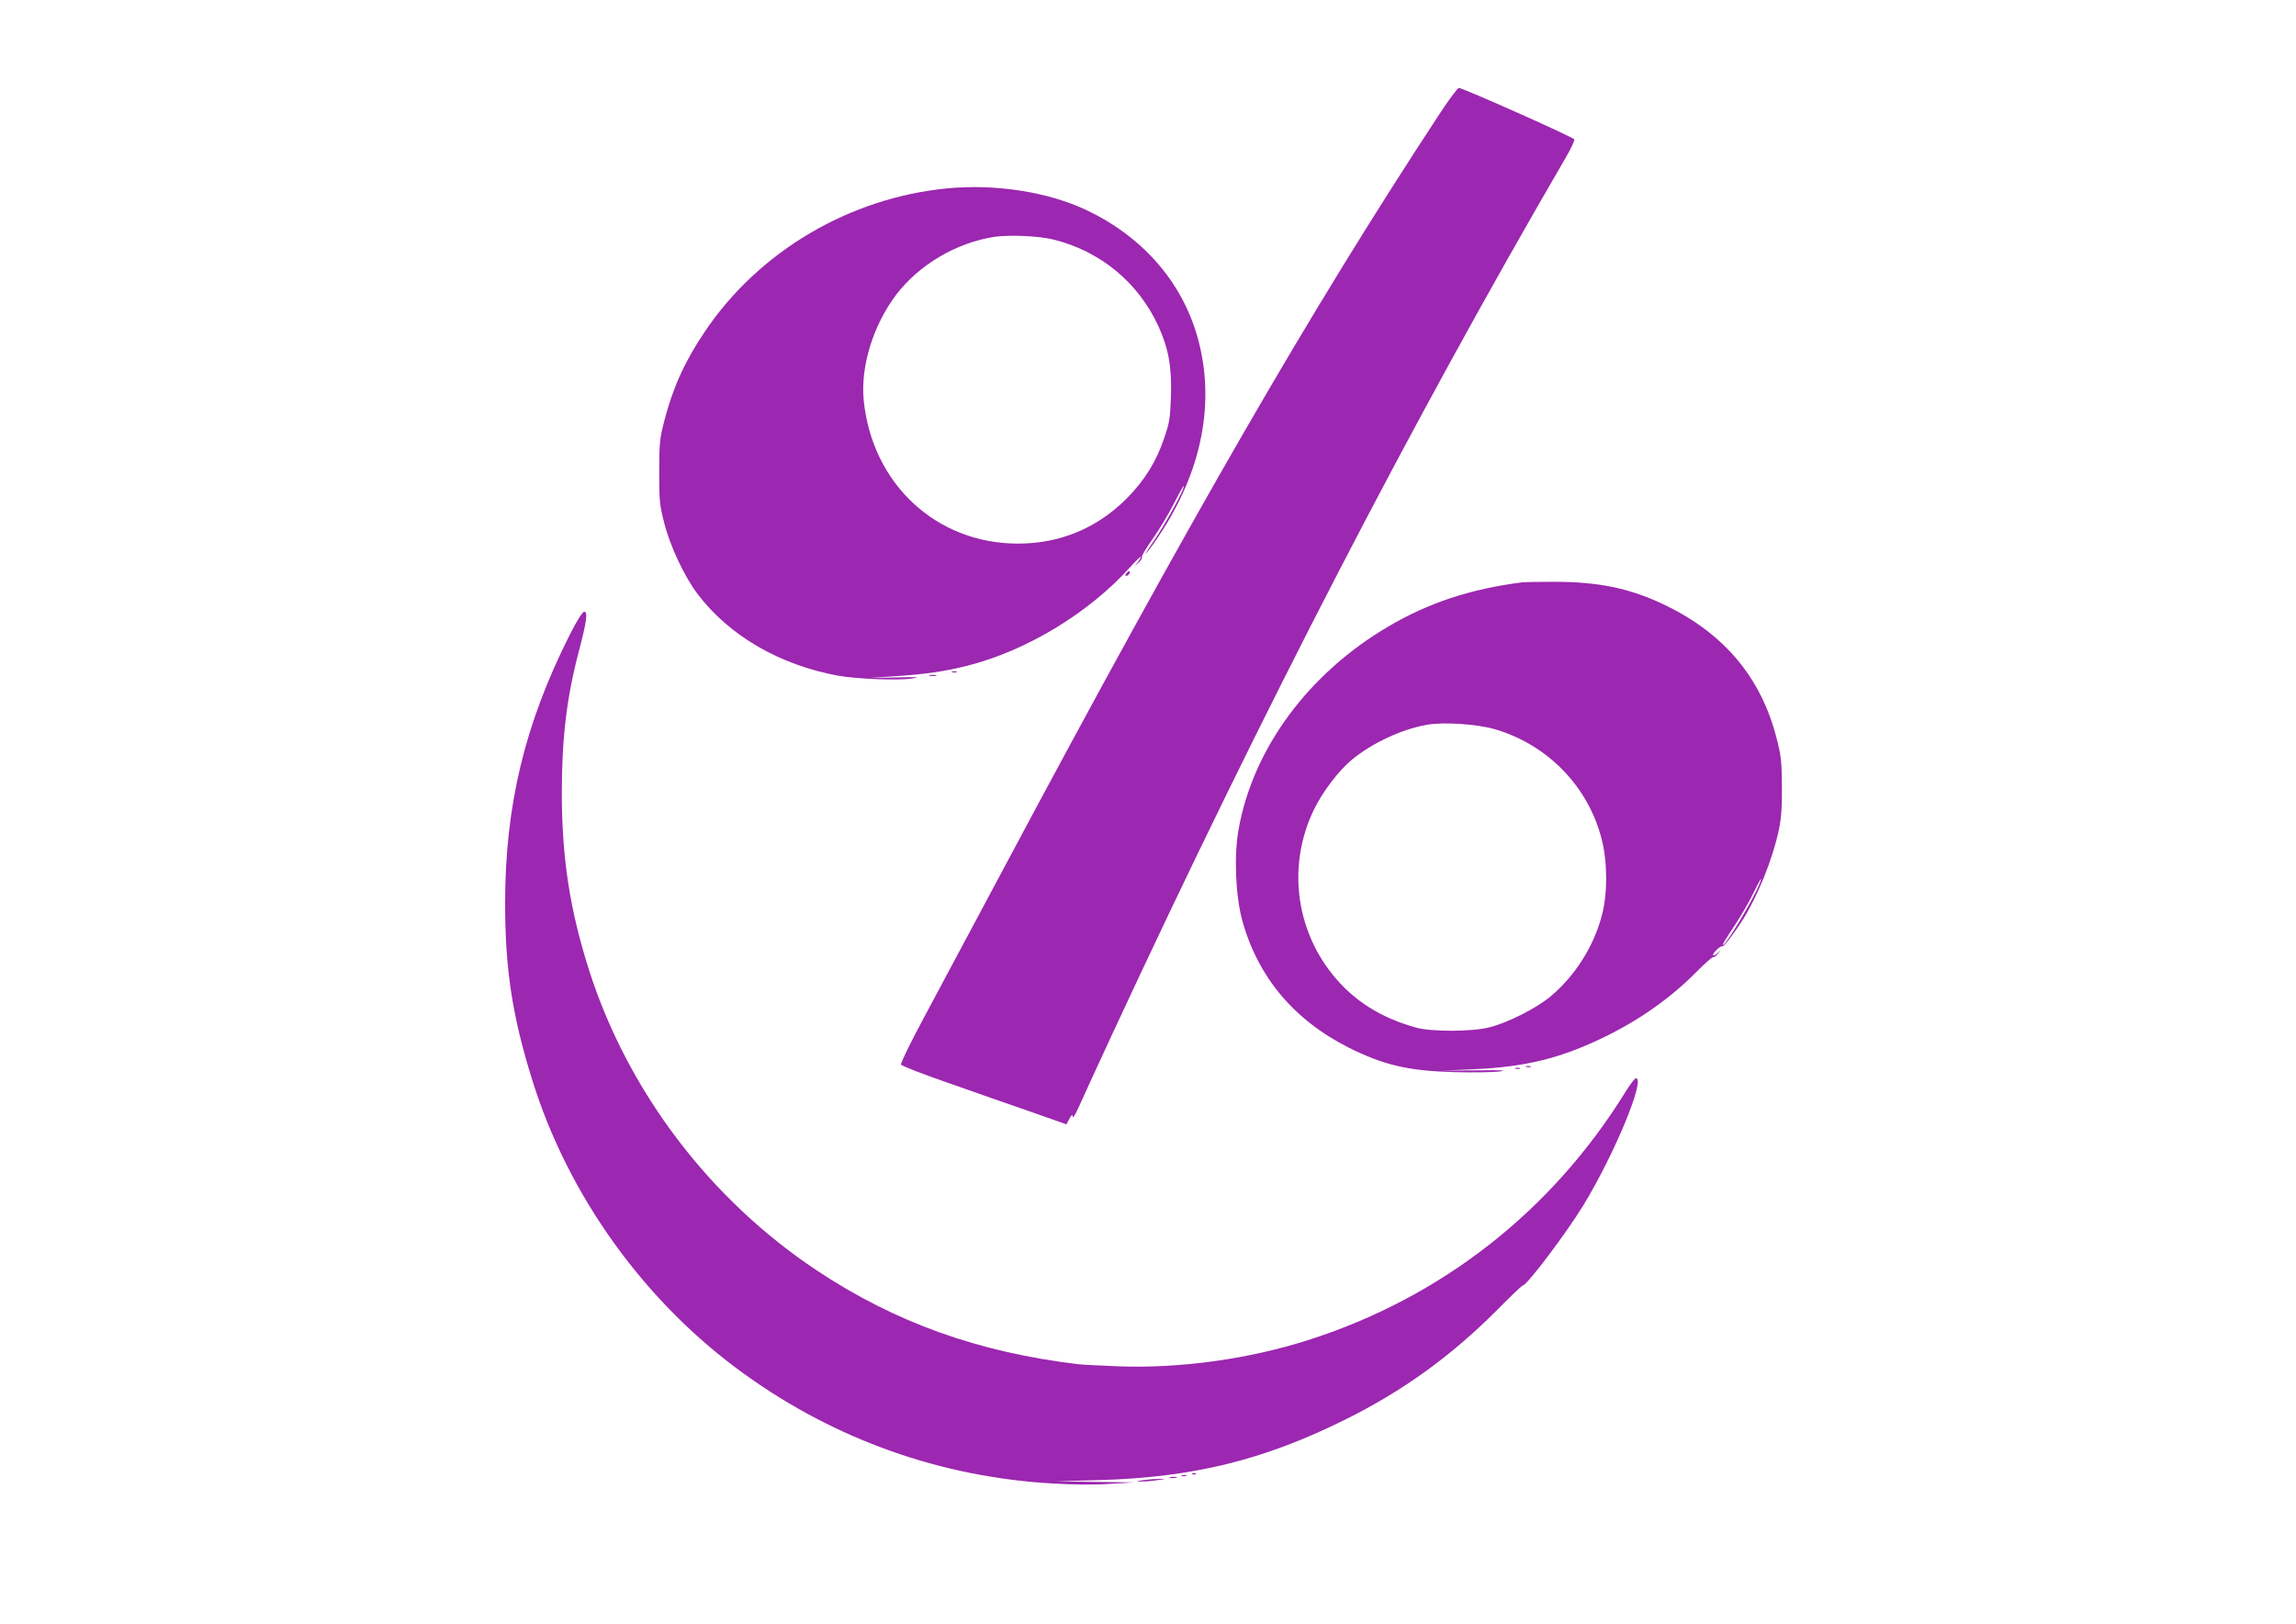 <?xml version="1.0" standalone="no"?>
<!DOCTYPE svg PUBLIC "-//W3C//DTD SVG 20010904//EN"
 "http://www.w3.org/TR/2001/REC-SVG-20010904/DTD/svg10.dtd">
<svg version="1.0" xmlns="http://www.w3.org/2000/svg"
 width="1280pt" height="905pt" viewBox="0 0 1280 905"
 preserveAspectRatio="xMidYMid meet">
<g transform="translate(0,905) scale(0.1,-0.1)"
fill="#9c27b0" stroke="none">
<path d="M8024 8413 c-717 -1091 -1376 -2231 -2431 -4208 -176 -330 -378 -707
-448 -838 -70 -131 -125 -243 -122 -251 3 -7 126 -55 274 -106 147 -52 354
-124 458 -160 l190 -67 17 31 c14 25 17 27 18 11 0 -11 15 12 32 50 17 39 104
228 193 420 842 1812 1666 3403 2519 4868 32 54 55 104 53 110 -5 12 -622 287
-644 287 -7 0 -56 -66 -109 -147z"/>
<path d="M5280 8000 c-545 -53 -1050 -351 -1351 -799 -112 -166 -177 -310
-226 -498 -25 -98 -28 -124 -28 -283 0 -160 2 -185 28 -285 33 -130 113 -300
186 -396 177 -233 457 -395 782 -455 107 -19 336 -28 414 -16 49 8 32 9 -90 6
l-150 -3 135 9 c182 12 284 27 416 60 329 84 673 293 902 546 34 38 62 65 62
60 0 -5 -8 -19 -17 -30 l-18 -21 23 19 c12 11 21 25 18 31 -2 7 25 52 60 101
35 49 88 138 119 198 30 60 55 103 55 96 0 -23 -109 -221 -167 -304 -30 -43
-50 -76 -45 -72 6 4 39 48 72 98 244 364 318 755 214 1116 -89 306 -306 553
-617 701 -215 101 -505 147 -777 121z m596 -286 c259 -65 469 -238 581 -480
57 -125 76 -227 71 -389 -4 -124 -8 -151 -37 -235 -45 -134 -110 -238 -211
-340 -166 -165 -371 -250 -605 -250 -456 0 -814 334 -860 800 -18 188 53 418
181 587 128 168 337 291 549 323 83 12 250 5 331 -16z"/>
<path d="M6280 5855 c-8 -9 -8 -15 -2 -15 12 0 26 19 19 26 -2 2 -10 -2 -17
-11z"/>
<path d="M8485 5804 c-288 -37 -521 -114 -745 -246 -446 -262 -755 -681 -835
-1131 -26 -144 -17 -366 19 -502 86 -318 288 -560 596 -715 195 -97 331 -129
585 -136 99 -3 212 -1 250 3 55 7 27 9 -125 7 l-195 -2 180 8 c290 13 486 61
730 180 199 97 373 220 519 369 44 44 83 78 86 76 4 -3 16 5 26 18 l19 22 -22
-19 c-13 -11 -23 -15 -23 -9 0 13 45 55 52 48 6 -6 67 74 115 150 83 133 164
333 199 495 14 64 19 124 18 245 -1 145 -4 171 -32 279 -87 332 -291 574 -617
732 -195 94 -368 131 -620 131 -82 0 -163 -1 -180 -3z m-150 -819 c296 -87
524 -324 596 -620 31 -125 31 -297 0 -415 -46 -176 -151 -341 -288 -455 -78
-65 -236 -145 -338 -171 -95 -25 -324 -26 -410 -2 -199 55 -351 152 -467 297
-209 261 -249 617 -103 918 49 101 137 216 211 278 113 93 277 170 419 195 93
17 280 4 380 -25z m1475 -859 c-32 -84 -194 -355 -206 -343 -2 2 26 48 63 103
36 54 84 136 106 182 38 79 56 107 37 58z"/>
<path d="M3177 5513 c-251 -496 -361 -953 -361 -1498 0 -366 40 -628 150 -981
201 -651 632 -1248 1188 -1646 507 -364 1094 -572 1716 -607 113 -7 238 -8
320 -2 l135 8 -220 3 -220 3 245 7 c521 15 913 111 1365 335 327 162 595 356
852 614 74 75 138 136 143 136 22 0 241 290 336 445 175 287 350 710 294 710
-6 0 -32 -34 -58 -76 -411 -665 -1026 -1146 -1767 -1383 -332 -106 -710 -159
-1055 -147 -102 4 -205 9 -230 12 -557 67 -1018 232 -1454 521 -597 396 -1053
996 -1270 1669 -108 338 -153 624 -154 989 0 307 26 532 95 795 44 167 51 220
30 220 -10 0 -40 -48 -80 -127z"/>
<path d="M5308 5303 c6 -2 18 -2 25 0 6 3 1 5 -13 5 -14 0 -19 -2 -12 -5z"/>
<path d="M5183 5283 c9 -2 25 -2 35 0 9 3 1 5 -18 5 -19 0 -27 -2 -17 -5z"/>
<path d="M8508 3103 c6 -2 18 -2 25 0 6 3 1 5 -13 5 -14 0 -19 -2 -12 -5z"/>
<path d="M8448 3093 c6 -2 18 -2 25 0 6 3 1 5 -13 5 -14 0 -19 -2 -12 -5z"/>
<path d="M6648 833 c7 -3 16 -2 19 1 4 3 -2 6 -13 5 -11 0 -14 -3 -6 -6z"/>
<path d="M6588 823 c6 -2 18 -2 25 0 6 3 1 5 -13 5 -14 0 -19 -2 -12 -5z"/>
<path d="M6523 813 c9 -2 25 -2 35 0 9 3 1 5 -18 5 -19 0 -27 -2 -17 -5z"/>
<path d="M6375 800 c-48 -7 -48 -7 -10 -8 22 0 63 3 90 8 47 7 48 7 10 7 -22
0 -62 -3 -90 -7z"/>
</g>
</svg>
